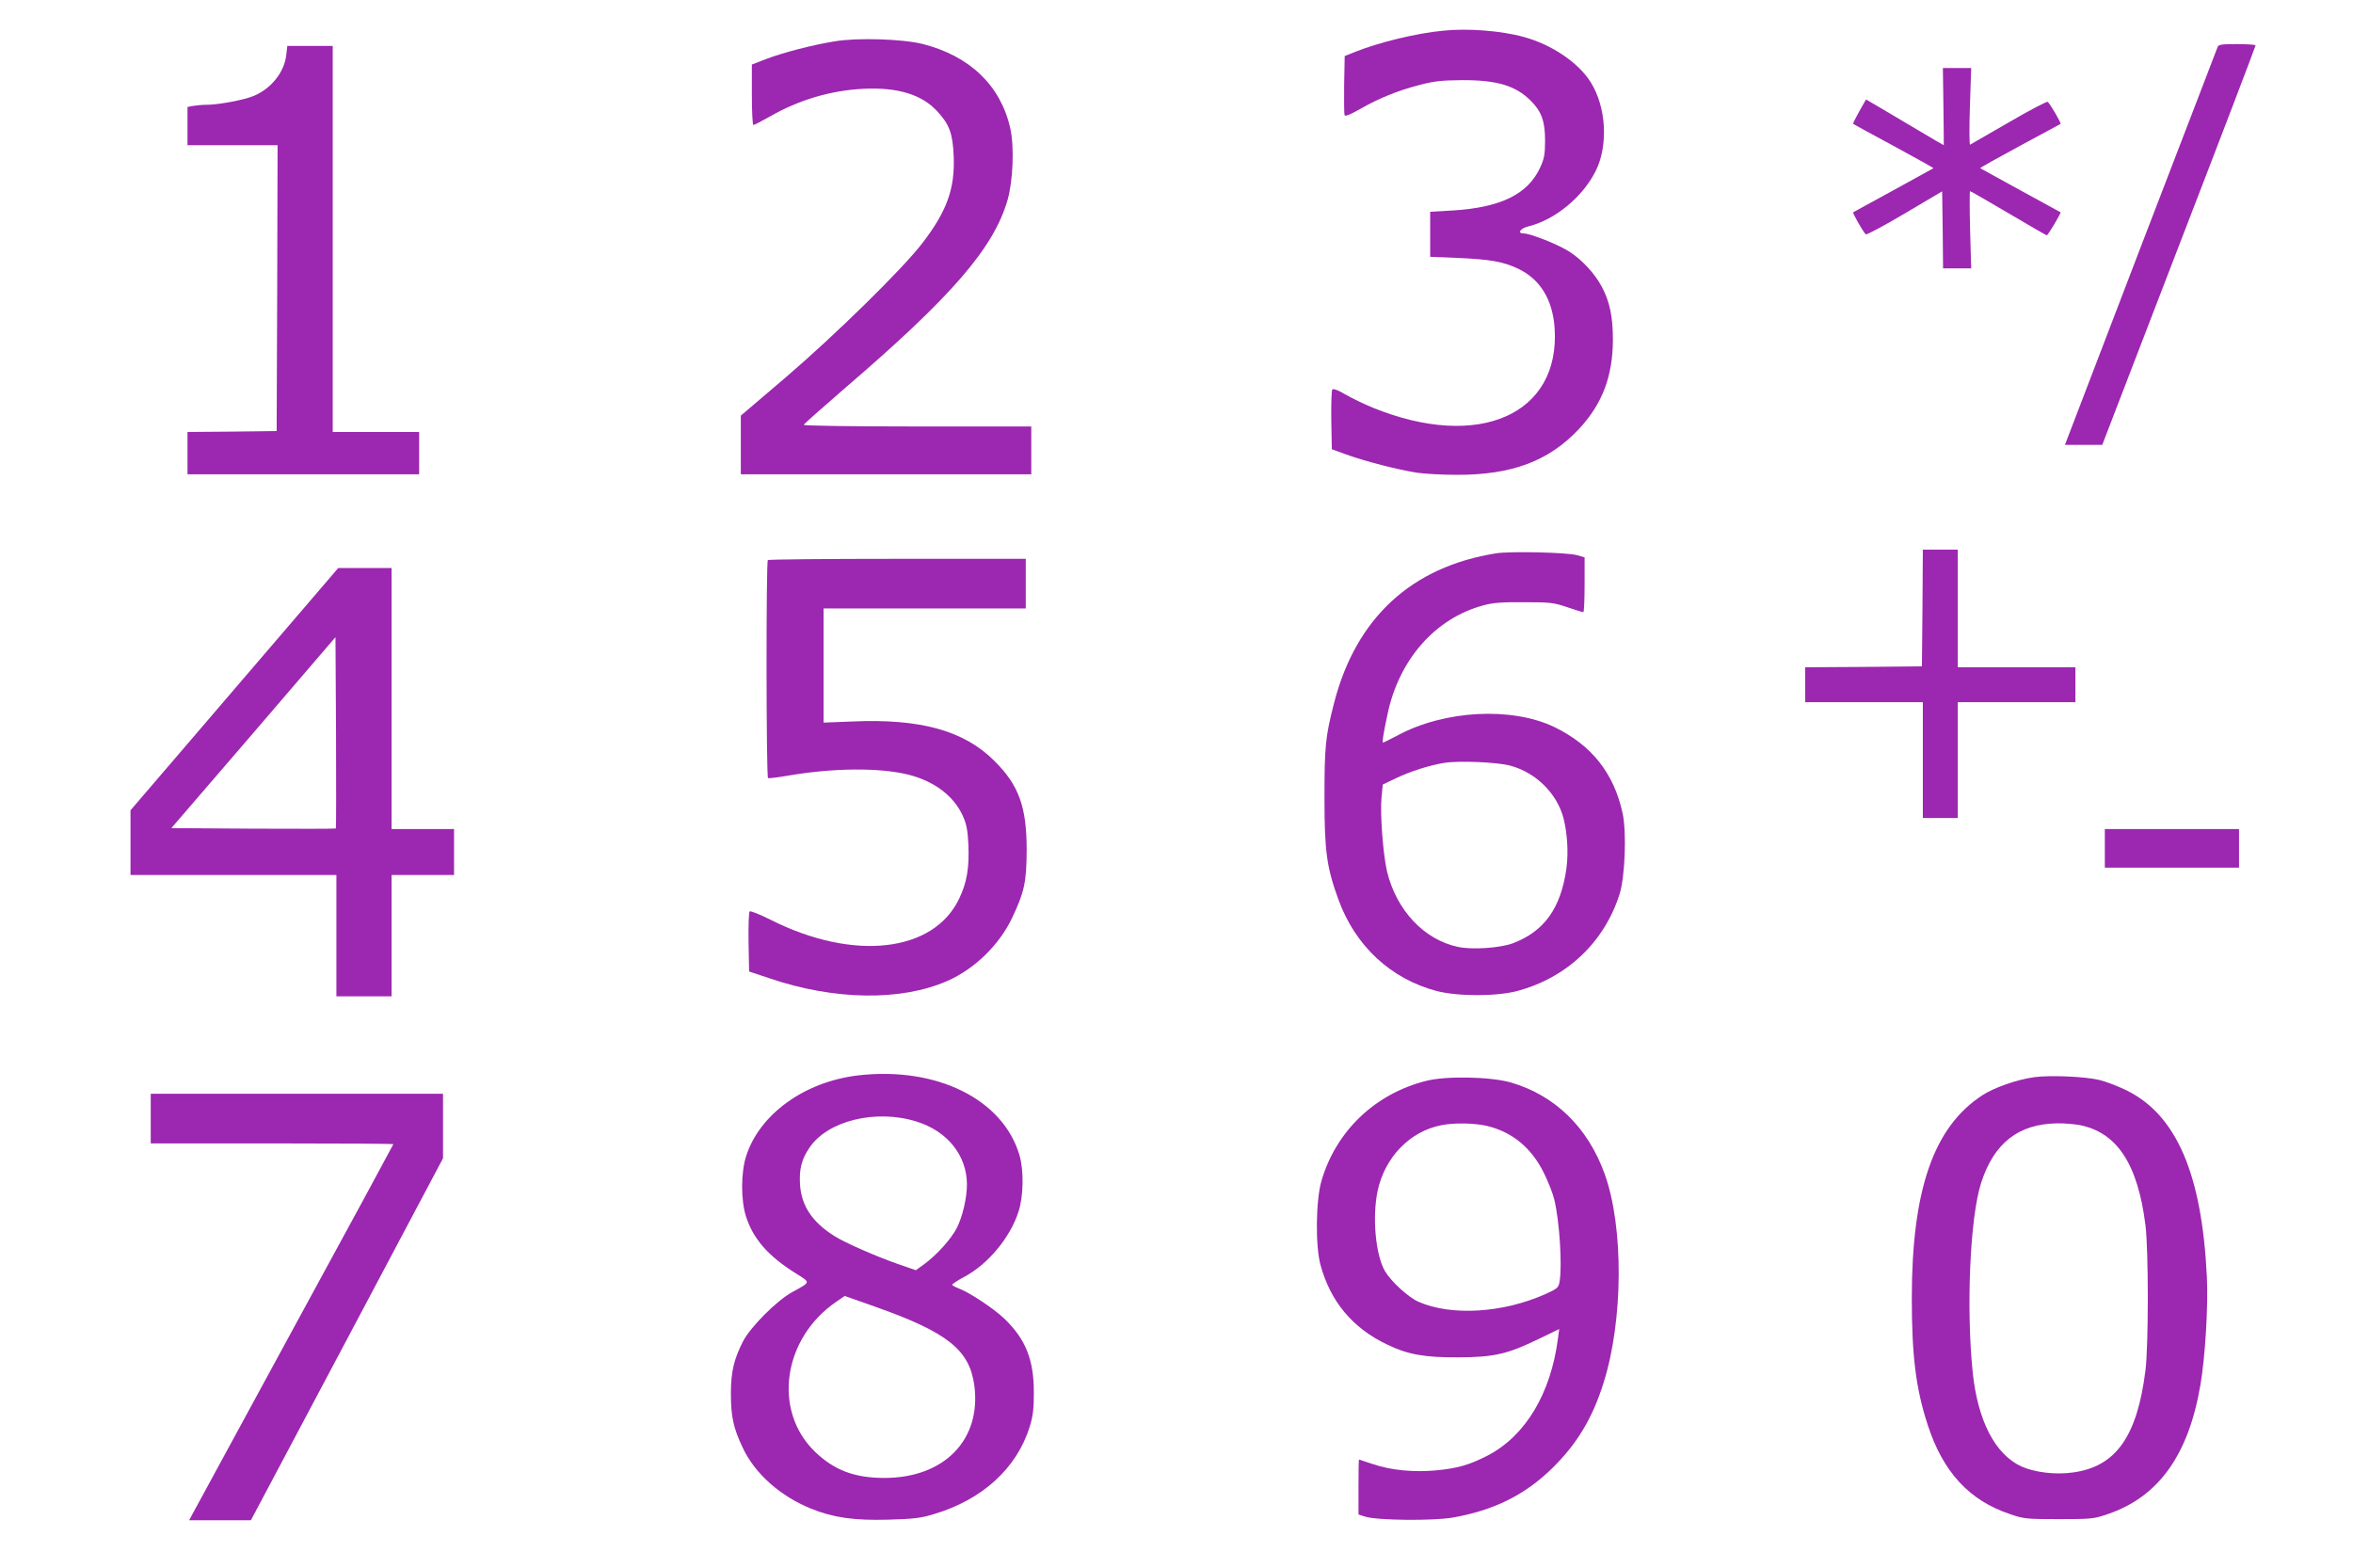 <?xml version="1.0" standalone="no"?>
<!DOCTYPE svg PUBLIC "-//W3C//DTD SVG 20010904//EN"
 "http://www.w3.org/TR/2001/REC-SVG-20010904/DTD/svg10.dtd">
<svg version="1.0" xmlns="http://www.w3.org/2000/svg"
 width="1280pt" height="853pt" viewBox="0 0 1280 853"
 preserveAspectRatio="xMidYMid meet">
<g transform="translate(0,853) scale(0.1,-0.1)"
fill="#9c27b0" stroke="none">
<path d="M7850 8363 c-146 -14 -347 -63 -475 -114 l-60 -24 -3 -155 c-1 -85 0
-160 2 -166 3 -9 30 2 83 32 103 59 206 101 322 131 79 21 120 26 231 27 191
1 294 -29 376 -111 60 -59 79 -113 79 -218 0 -76 -5 -99 -27 -147 -67 -145
-215 -217 -475 -233 l-123 -7 0 -123 0 -122 148 -6 c179 -8 248 -20 329 -58
121 -57 189 -168 200 -324 31 -471 -413 -666 -986 -434 -52 21 -121 55 -154
74 -34 21 -64 32 -69 27 -5 -5 -7 -80 -6 -167 l3 -159 80 -29 c103 -37 278
-82 380 -98 44 -7 143 -12 220 -12 299 -1 501 75 664 249 127 136 184 286 185
484 0 129 -18 212 -62 293 -38 70 -106 144 -175 188 -58 38 -212 99 -248 99
-38 0 -19 28 27 39 144 36 293 159 364 300 70 140 58 349 -27 484 -67 107
-213 205 -364 246 -123 34 -305 48 -439 34z"/>
<path d="M4540 8305 c-119 -19 -280 -61 -372 -96 l-78 -30 0 -165 c0 -90 4
-164 8 -164 5 0 44 20 88 45 160 92 333 143 511 152 186 9 318 -31 402 -123
66 -71 84 -121 89 -245 7 -175 -37 -298 -170 -471 -107 -140 -471 -497 -745
-732 l-243 -207 0 -159 0 -160 790 0 790 0 0 130 0 130 -621 0 c-371 0 -619 4
-617 9 2 5 100 92 218 194 589 505 815 767 891 1029 30 104 37 291 15 389 -52
233 -220 395 -478 460 -108 27 -355 35 -478 14z"/>
<path d="M12063 8273 c-4 -10 -192 -501 -419 -1090 l-411 -1073 102 0 101 0
417 1083 c230 595 417 1085 417 1090 0 4 -45 7 -100 7 -87 0 -102 -2 -107 -17z"/>
<path d="M1557 8229 c-11 -92 -81 -180 -175 -220 -50 -22 -193 -49 -257 -49
-23 0 -57 -3 -74 -6 l-31 -6 0 -104 0 -104 245 0 245 0 -2 -777 -3 -778 -242
-3 -243 -2 0 -115 0 -115 630 0 630 0 0 115 0 115 -235 0 -235 0 0 1050 0
1050 -124 0 -123 0 -6 -51z"/>
<path d="M10572 7950 c2 -116 2 -210 2 -210 -1 0 -60 34 -130 76 -71 42 -166
98 -211 125 l-82 48 -37 -65 c-20 -36 -35 -66 -33 -68 2 -2 102 -56 222 -121
120 -65 216 -119 215 -120 -2 -1 -100 -55 -218 -120 -118 -64 -217 -119 -219
-120 -4 -5 58 -113 69 -120 5 -3 101 48 212 114 l203 120 3 -209 2 -210 77 0
76 0 -6 210 c-3 116 -3 210 0 210 3 0 97 -54 209 -120 112 -66 205 -120 208
-120 7 0 79 121 75 125 -2 1 -101 56 -219 120 -118 65 -216 119 -218 120 -2 2
95 56 215 121 120 64 220 119 222 120 5 4 -58 112 -70 120 -5 3 -101 -47 -212
-112 -111 -64 -206 -119 -210 -121 -4 -3 -5 90 -1 206 l7 211 -77 0 -77 0 3
-210z"/>
<path d="M10458 5223 l-3 -318 -317 -3 -318 -2 0 -95 0 -95 320 0 320 0 0
-315 0 -315 95 0 95 0 0 315 0 315 320 0 320 0 0 95 0 95 -320 0 -320 0 0 320
0 320 -95 0 -95 0 -2 -317z"/>
<path d="M8139 5520 c-461 -73 -763 -352 -882 -815 -47 -183 -52 -235 -52
-515 0 -293 12 -378 76 -554 91 -251 284 -431 534 -497 114 -30 327 -30 439 0
269 72 473 265 556 526 30 94 39 335 17 440 -47 218 -168 371 -372 470 -231
111 -598 92 -853 -46 -41 -21 -76 -39 -78 -39 -6 0 1 47 23 150 61 300 260
527 523 597 49 14 102 18 220 17 141 0 162 -2 235 -27 44 -15 83 -27 88 -27 4
0 7 67 7 149 l0 149 -42 12 c-53 15 -363 22 -439 10z m76 -1155 c139 -37 254
-150 290 -285 21 -81 28 -189 16 -275 -30 -215 -120 -341 -290 -406 -68 -26
-223 -37 -300 -20 -185 39 -335 200 -386 411 -21 91 -38 311 -30 398 l7 74 71
34 c82 39 180 70 264 84 81 13 286 4 358 -15z"/>
<path d="M4177 5483 c-10 -9 -9 -1181 1 -1186 4 -2 54 4 112 14 243 42 499 44
655 4 139 -36 243 -115 292 -222 21 -47 27 -77 31 -160 5 -123 -8 -204 -50
-291 -139 -294 -577 -343 -1027 -115 -58 29 -109 49 -113 45 -5 -5 -7 -80 -6
-168 l3 -159 111 -37 c353 -120 717 -125 968 -14 148 65 281 195 351 341 68
143 79 197 80 370 0 235 -42 353 -175 485 -165 166 -405 232 -777 215 l-153
-6 0 310 0 311 550 0 550 0 0 135 0 135 -698 0 c-384 0 -702 -3 -705 -7z"/>
<path d="M1275 4781 l-565 -659 0 -176 0 -176 560 0 560 0 0 -330 0 -330 150
0 150 0 0 330 0 330 170 0 170 0 0 125 0 125 -170 0 -170 0 0 710 0 710 -145
0 -145 0 -565 -659z m552 -758 c-2 -2 -204 -2 -449 -1 l-446 3 447 519 446
520 3 -519 c1 -285 1 -520 -1 -522z"/>
<path d="M11450 3915 l0 -105 365 0 365 0 0 105 0 105 -365 0 -365 0 0 -105z"/>
<path d="M4669 2680 c-292 -34 -537 -211 -610 -439 -29 -90 -29 -241 -1 -328
39 -123 122 -217 271 -310 82 -52 84 -45 -21 -103 -83 -46 -223 -186 -265
-265 -50 -97 -67 -167 -67 -285 0 -127 13 -188 66 -299 66 -139 204 -261 370
-328 120 -49 235 -65 418 -60 141 4 178 8 253 31 263 79 449 250 519 476 18
59 22 99 22 185 0 178 -44 290 -162 403 -58 55 -191 143 -249 164 -18 7 -33
15 -33 19 0 4 28 23 62 41 132 69 254 216 299 358 27 85 29 221 5 305 -89 305
-451 484 -877 435z m316 -251 c169 -52 275 -185 275 -343 0 -73 -24 -175 -55
-236 -31 -60 -107 -145 -176 -196 l-47 -34 -98 34 c-120 42 -289 116 -345 152
-120 75 -179 164 -187 279 -5 85 8 138 51 201 98 147 361 212 582 143z m-220
-1009 c389 -138 508 -233 535 -425 40 -296 -162 -505 -489 -505 -162 0 -273
42 -377 142 -232 223 -176 618 116 817 25 17 45 31 45 31 0 0 77 -27 170 -60z"/>
<path d="M11065 2670 c-94 -13 -216 -56 -281 -98 -265 -172 -384 -514 -384
-1105 0 -313 22 -490 86 -687 83 -257 226 -413 449 -487 75 -26 91 -27 265
-27 174 0 190 1 265 27 276 93 440 320 505 703 26 151 43 431 35 589 -27 558
-165 879 -436 1013 -46 23 -113 48 -149 57 -79 19 -273 27 -355 15z m246 -260
c204 -39 318 -210 360 -545 17 -132 17 -657 0 -790 -45 -360 -161 -523 -393
-555 -96 -14 -210 0 -283 33 -142 66 -237 249 -264 514 -36 353 -14 842 46
1028 70 217 203 321 414 324 37 1 90 -4 120 -9z"/>
<path d="M7758 2650 c-279 -70 -492 -275 -570 -546 -30 -105 -33 -351 -5 -454
54 -200 174 -344 362 -434 113 -55 205 -71 390 -70 194 1 266 18 433 99 l114
55 -7 -52 c-39 -300 -177 -529 -382 -636 -99 -51 -164 -70 -283 -81 -120 -11
-244 1 -341 34 -40 13 -75 25 -76 25 -2 0 -3 -67 -3 -150 l0 -149 38 -12 c66
-20 364 -23 472 -5 226 39 397 124 546 271 133 131 217 270 277 462 108 340
110 850 6 1137 -91 253 -270 427 -509 497 -110 32 -354 37 -462 9z m331 -245
c138 -33 243 -120 310 -257 23 -46 48 -110 56 -143 28 -115 44 -354 29 -447
-6 -33 -12 -38 -73 -66 -233 -105 -516 -123 -696 -43 -54 24 -148 110 -181
166 -51 88 -70 293 -40 436 39 184 176 325 347 358 70 14 179 12 248 -4z"/>
<path d="M820 2445 l0 -135 660 0 c363 0 660 -2 660 -4 0 -2 -243 -451 -541
-997 -297 -547 -547 -1006 -555 -1021 l-15 -28 168 0 168 0 523 985 522 984 0
176 0 175 -795 0 -795 0 0 -135z"/>
</g>
</svg>
